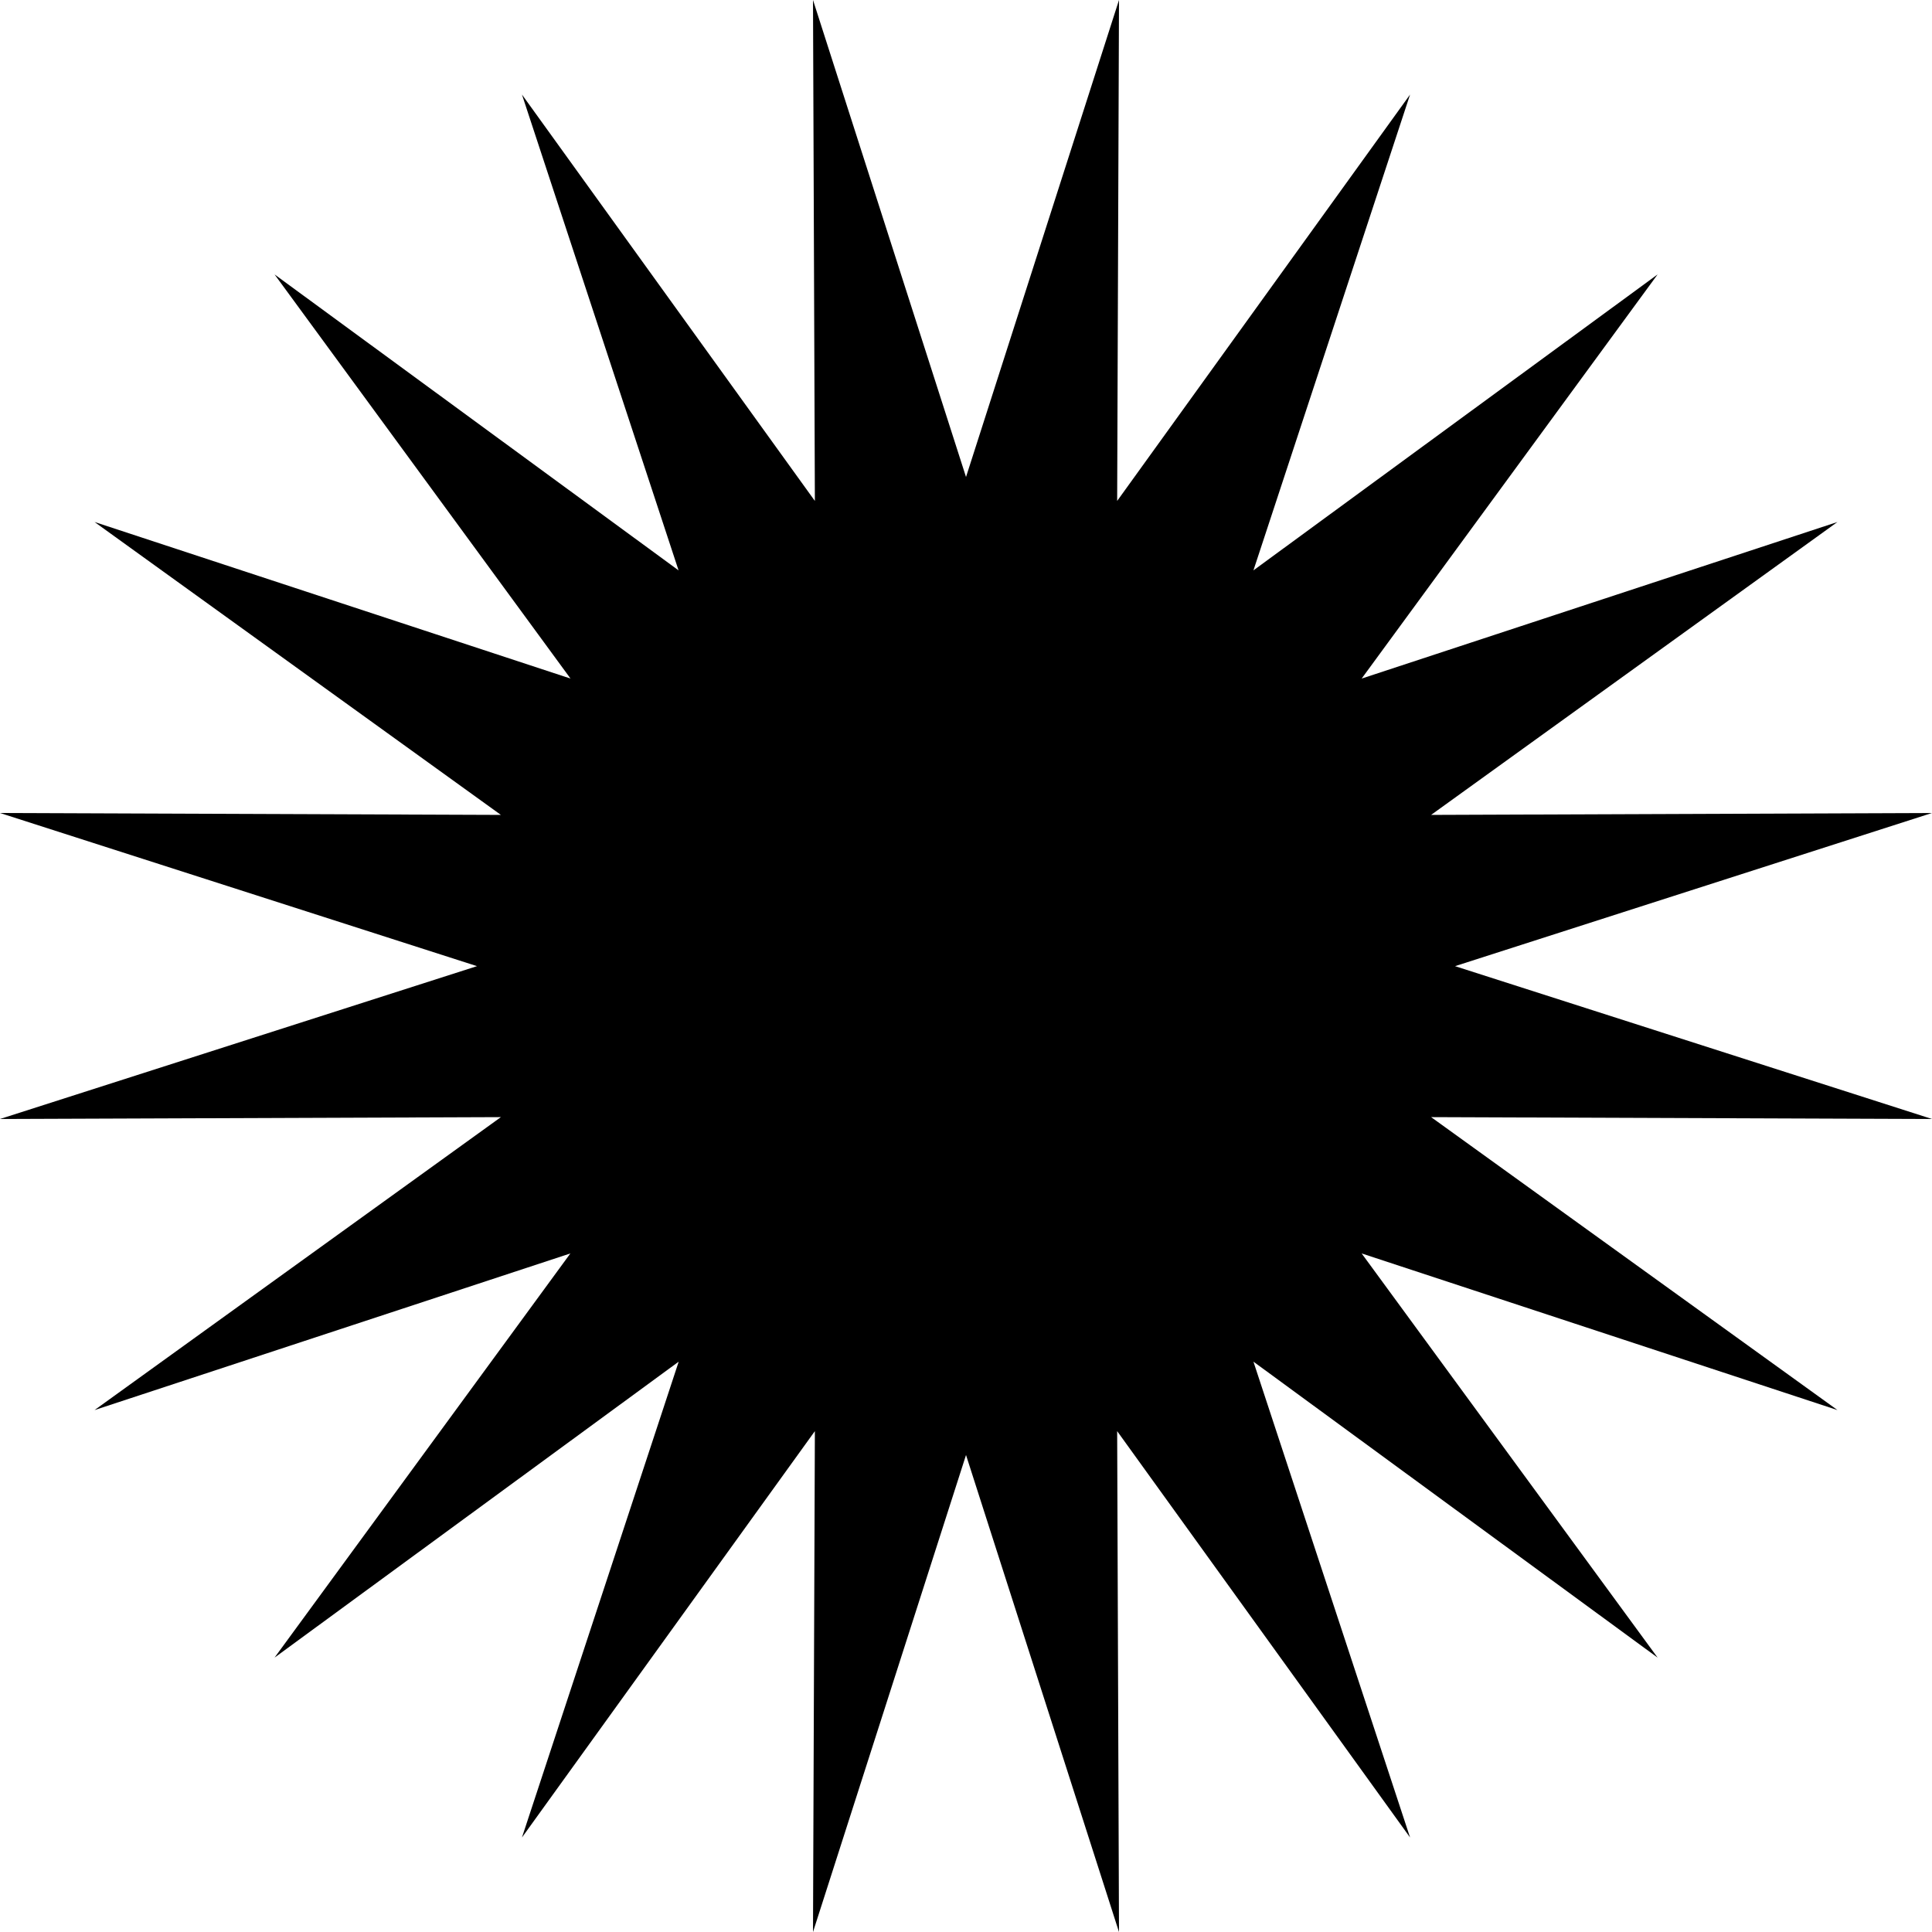 <svg xmlns="http://www.w3.org/2000/svg" width="57.701" height="57.702" viewBox="0 0 57.701 57.702">
  <path id="Tracciato_51" data-name="Tracciato 51" d="M28.851,16.691,24.281,2.445l.056,14.961L15.589,5.269,20.266,19.48,8.2,10.641l8.839,12.07L2.824,18.035,14.96,26.783,0,26.726,14.246,31.3,0,35.865l14.96-.056L2.824,44.558,17.035,39.88,8.2,51.951l12.07-8.839L15.589,57.323l8.748-12.136-.056,14.96L28.851,45.9,33.42,60.147l-.055-14.96,8.748,12.136L37.435,43.112l12.071,8.839L40.667,39.88l14.211,4.678L42.742,35.809l14.959.056L43.456,31.3,57.7,26.726l-14.959.057,12.136-8.748L40.667,22.711l8.839-12.07L37.435,19.48,42.113,5.269,33.365,17.406,33.42,2.445Z" transform="translate(0 -2.445)"/>
</svg>
